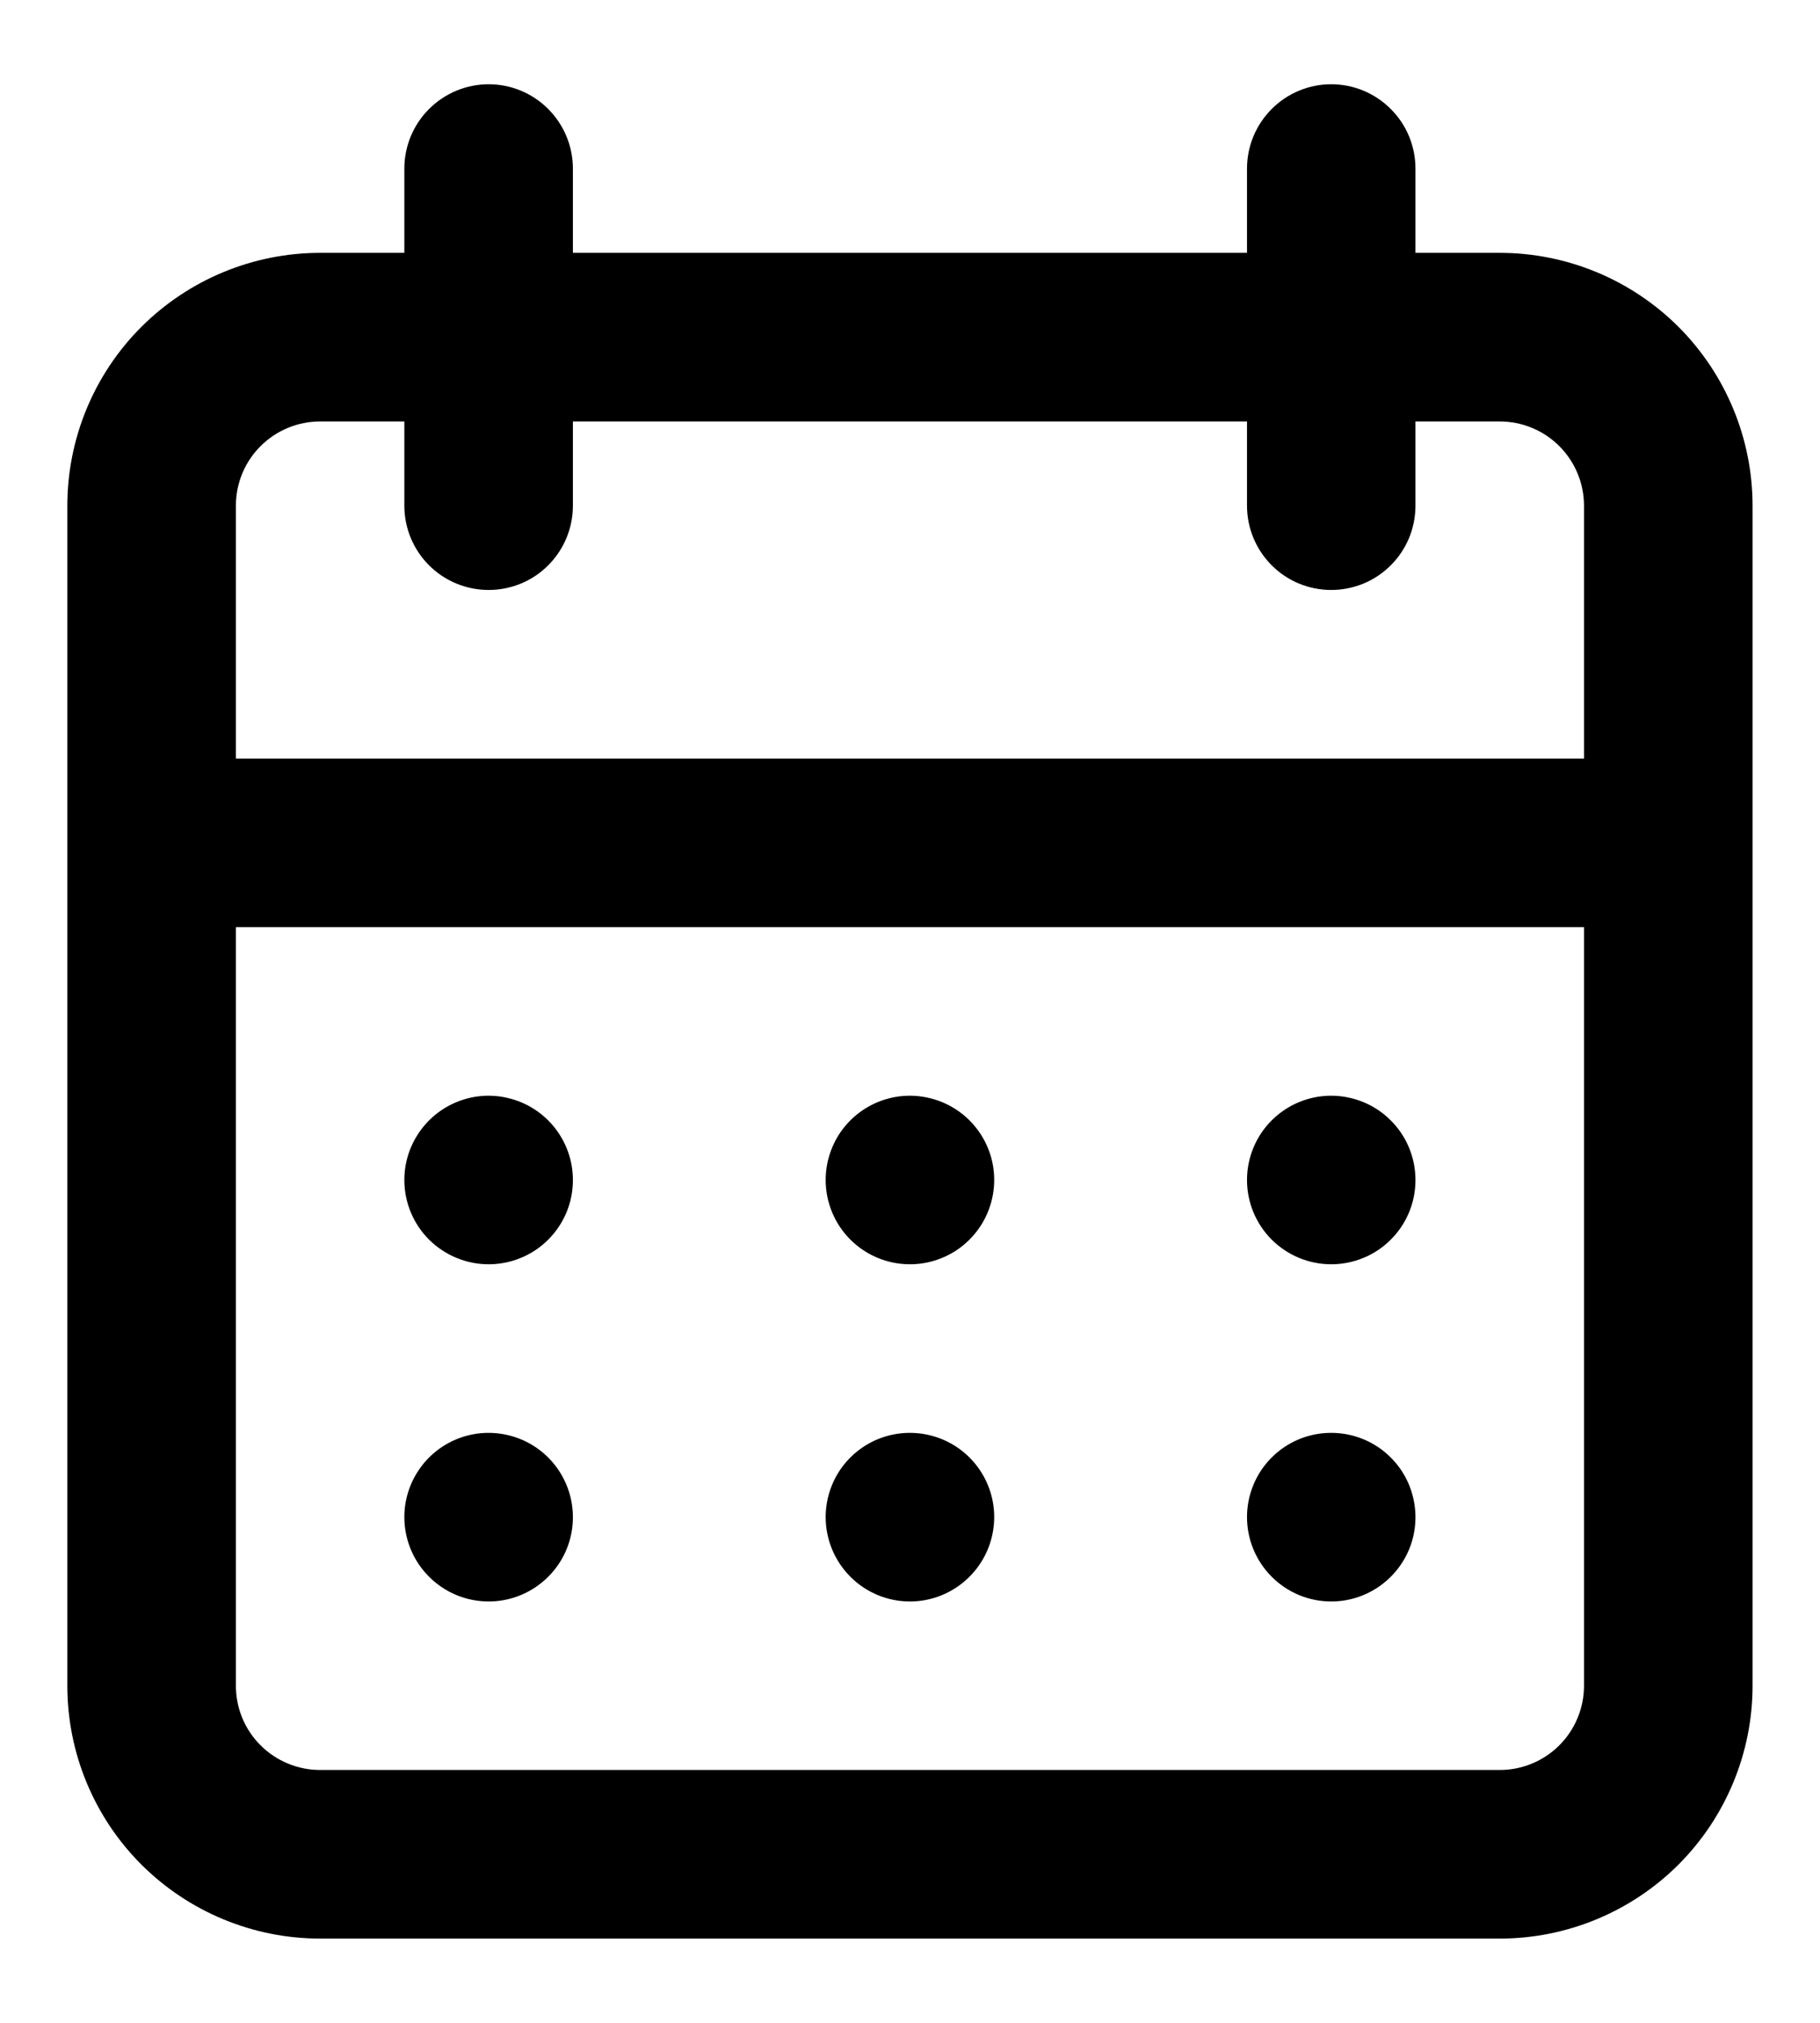 <svg width="18" height="20" viewBox="0 0 18 20" fill="none" xmlns="http://www.w3.org/2000/svg">
<path d="M8.999 15.834C9.164 15.834 9.325 15.785 9.462 15.693C9.599 15.601 9.706 15.471 9.769 15.319C9.832 15.167 9.849 14.999 9.817 14.838C9.785 14.676 9.705 14.527 9.589 14.411C9.472 14.294 9.324 14.215 9.162 14.183C9 14.151 8.833 14.167 8.68 14.23C8.528 14.293 8.398 14.4 8.306 14.537C8.215 14.674 8.166 14.835 8.166 15C8.166 15.221 8.254 15.433 8.41 15.589C8.566 15.746 8.778 15.834 8.999 15.834ZM13.166 15.834C13.331 15.834 13.492 15.785 13.629 15.693C13.766 15.601 13.873 15.471 13.936 15.319C13.999 15.167 14.015 14.999 13.983 14.838C13.951 14.676 13.872 14.527 13.755 14.411C13.639 14.294 13.49 14.215 13.329 14.183C13.167 14.151 12.999 14.167 12.847 14.23C12.695 14.293 12.565 14.4 12.473 14.537C12.382 14.674 12.333 14.835 12.333 15C12.333 15.221 12.421 15.433 12.577 15.589C12.733 15.746 12.945 15.834 13.166 15.834ZM13.166 12.5C13.331 12.5 13.492 12.451 13.629 12.36C13.766 12.268 13.873 12.138 13.936 11.986C13.999 11.834 14.015 11.666 13.983 11.504C13.951 11.343 13.872 11.194 13.755 11.078C13.639 10.961 13.49 10.882 13.329 10.85C13.167 10.817 12.999 10.834 12.847 10.897C12.695 10.96 12.565 11.067 12.473 11.204C12.382 11.341 12.333 11.502 12.333 11.667C12.333 11.888 12.421 12.1 12.577 12.256C12.733 12.412 12.945 12.5 13.166 12.5ZM8.999 12.5C9.164 12.5 9.325 12.451 9.462 12.36C9.599 12.268 9.706 12.138 9.769 11.986C9.832 11.834 9.849 11.666 9.817 11.504C9.785 11.343 9.705 11.194 9.589 11.078C9.472 10.961 9.324 10.882 9.162 10.85C9 10.817 8.833 10.834 8.68 10.897C8.528 10.96 8.398 11.067 8.306 11.204C8.215 11.341 8.166 11.502 8.166 11.667C8.166 11.888 8.254 12.1 8.41 12.256C8.566 12.412 8.778 12.5 8.999 12.5ZM14.833 2.5H13.999V1.667C13.999 1.446 13.912 1.234 13.755 1.078C13.599 0.921 13.387 0.833 13.166 0.833C12.945 0.833 12.733 0.921 12.577 1.078C12.421 1.234 12.333 1.446 12.333 1.667V2.5H5.666V1.667C5.666 1.446 5.578 1.234 5.422 1.078C5.266 0.921 5.054 0.833 4.833 0.833C4.612 0.833 4.4 0.921 4.243 1.078C4.087 1.234 3.999 1.446 3.999 1.667V2.5H3.166C2.503 2.5 1.867 2.764 1.398 3.232C0.929 3.701 0.666 4.337 0.666 5V16.667C0.666 17.33 0.929 17.966 1.398 18.435C1.867 18.903 2.503 19.167 3.166 19.167H14.833C15.496 19.167 16.132 18.903 16.601 18.435C17.069 17.966 17.333 17.33 17.333 16.667V5C17.333 4.337 17.069 3.701 16.601 3.232C16.132 2.764 15.496 2.5 14.833 2.5ZM15.666 16.667C15.666 16.888 15.578 17.1 15.422 17.256C15.266 17.412 15.054 17.5 14.833 17.5H3.166C2.945 17.5 2.733 17.412 2.577 17.256C2.42 17.1 2.333 16.888 2.333 16.667V9.167H15.666V16.667ZM15.666 7.5H2.333V5C2.333 4.779 2.42 4.567 2.577 4.411C2.733 4.255 2.945 4.167 3.166 4.167H3.999V5C3.999 5.221 4.087 5.433 4.243 5.589C4.4 5.746 4.612 5.833 4.833 5.833C5.054 5.833 5.266 5.746 5.422 5.589C5.578 5.433 5.666 5.221 5.666 5V4.167H12.333V5C12.333 5.221 12.421 5.433 12.577 5.589C12.733 5.746 12.945 5.833 13.166 5.833C13.387 5.833 13.599 5.746 13.755 5.589C13.912 5.433 13.999 5.221 13.999 5V4.167H14.833C15.054 4.167 15.266 4.255 15.422 4.411C15.578 4.567 15.666 4.779 15.666 5V7.5ZM4.833 12.5C4.997 12.5 5.159 12.451 5.296 12.36C5.433 12.268 5.54 12.138 5.603 11.986C5.666 11.834 5.682 11.666 5.65 11.504C5.618 11.343 5.538 11.194 5.422 11.078C5.305 10.961 5.157 10.882 4.995 10.85C4.834 10.817 4.666 10.834 4.514 10.897C4.362 10.96 4.231 11.067 4.14 11.204C4.048 11.341 3.999 11.502 3.999 11.667C3.999 11.888 4.087 12.1 4.243 12.256C4.4 12.412 4.612 12.5 4.833 12.5ZM4.833 15.834C4.997 15.834 5.159 15.785 5.296 15.693C5.433 15.601 5.54 15.471 5.603 15.319C5.666 15.167 5.682 14.999 5.65 14.838C5.618 14.676 5.538 14.527 5.422 14.411C5.305 14.294 5.157 14.215 4.995 14.183C4.834 14.151 4.666 14.167 4.514 14.23C4.362 14.293 4.231 14.4 4.14 14.537C4.048 14.674 3.999 14.835 3.999 15C3.999 15.221 4.087 15.433 4.243 15.589C4.4 15.746 4.612 15.834 4.833 15.834Z" fill="currentColor"/>
</svg>
